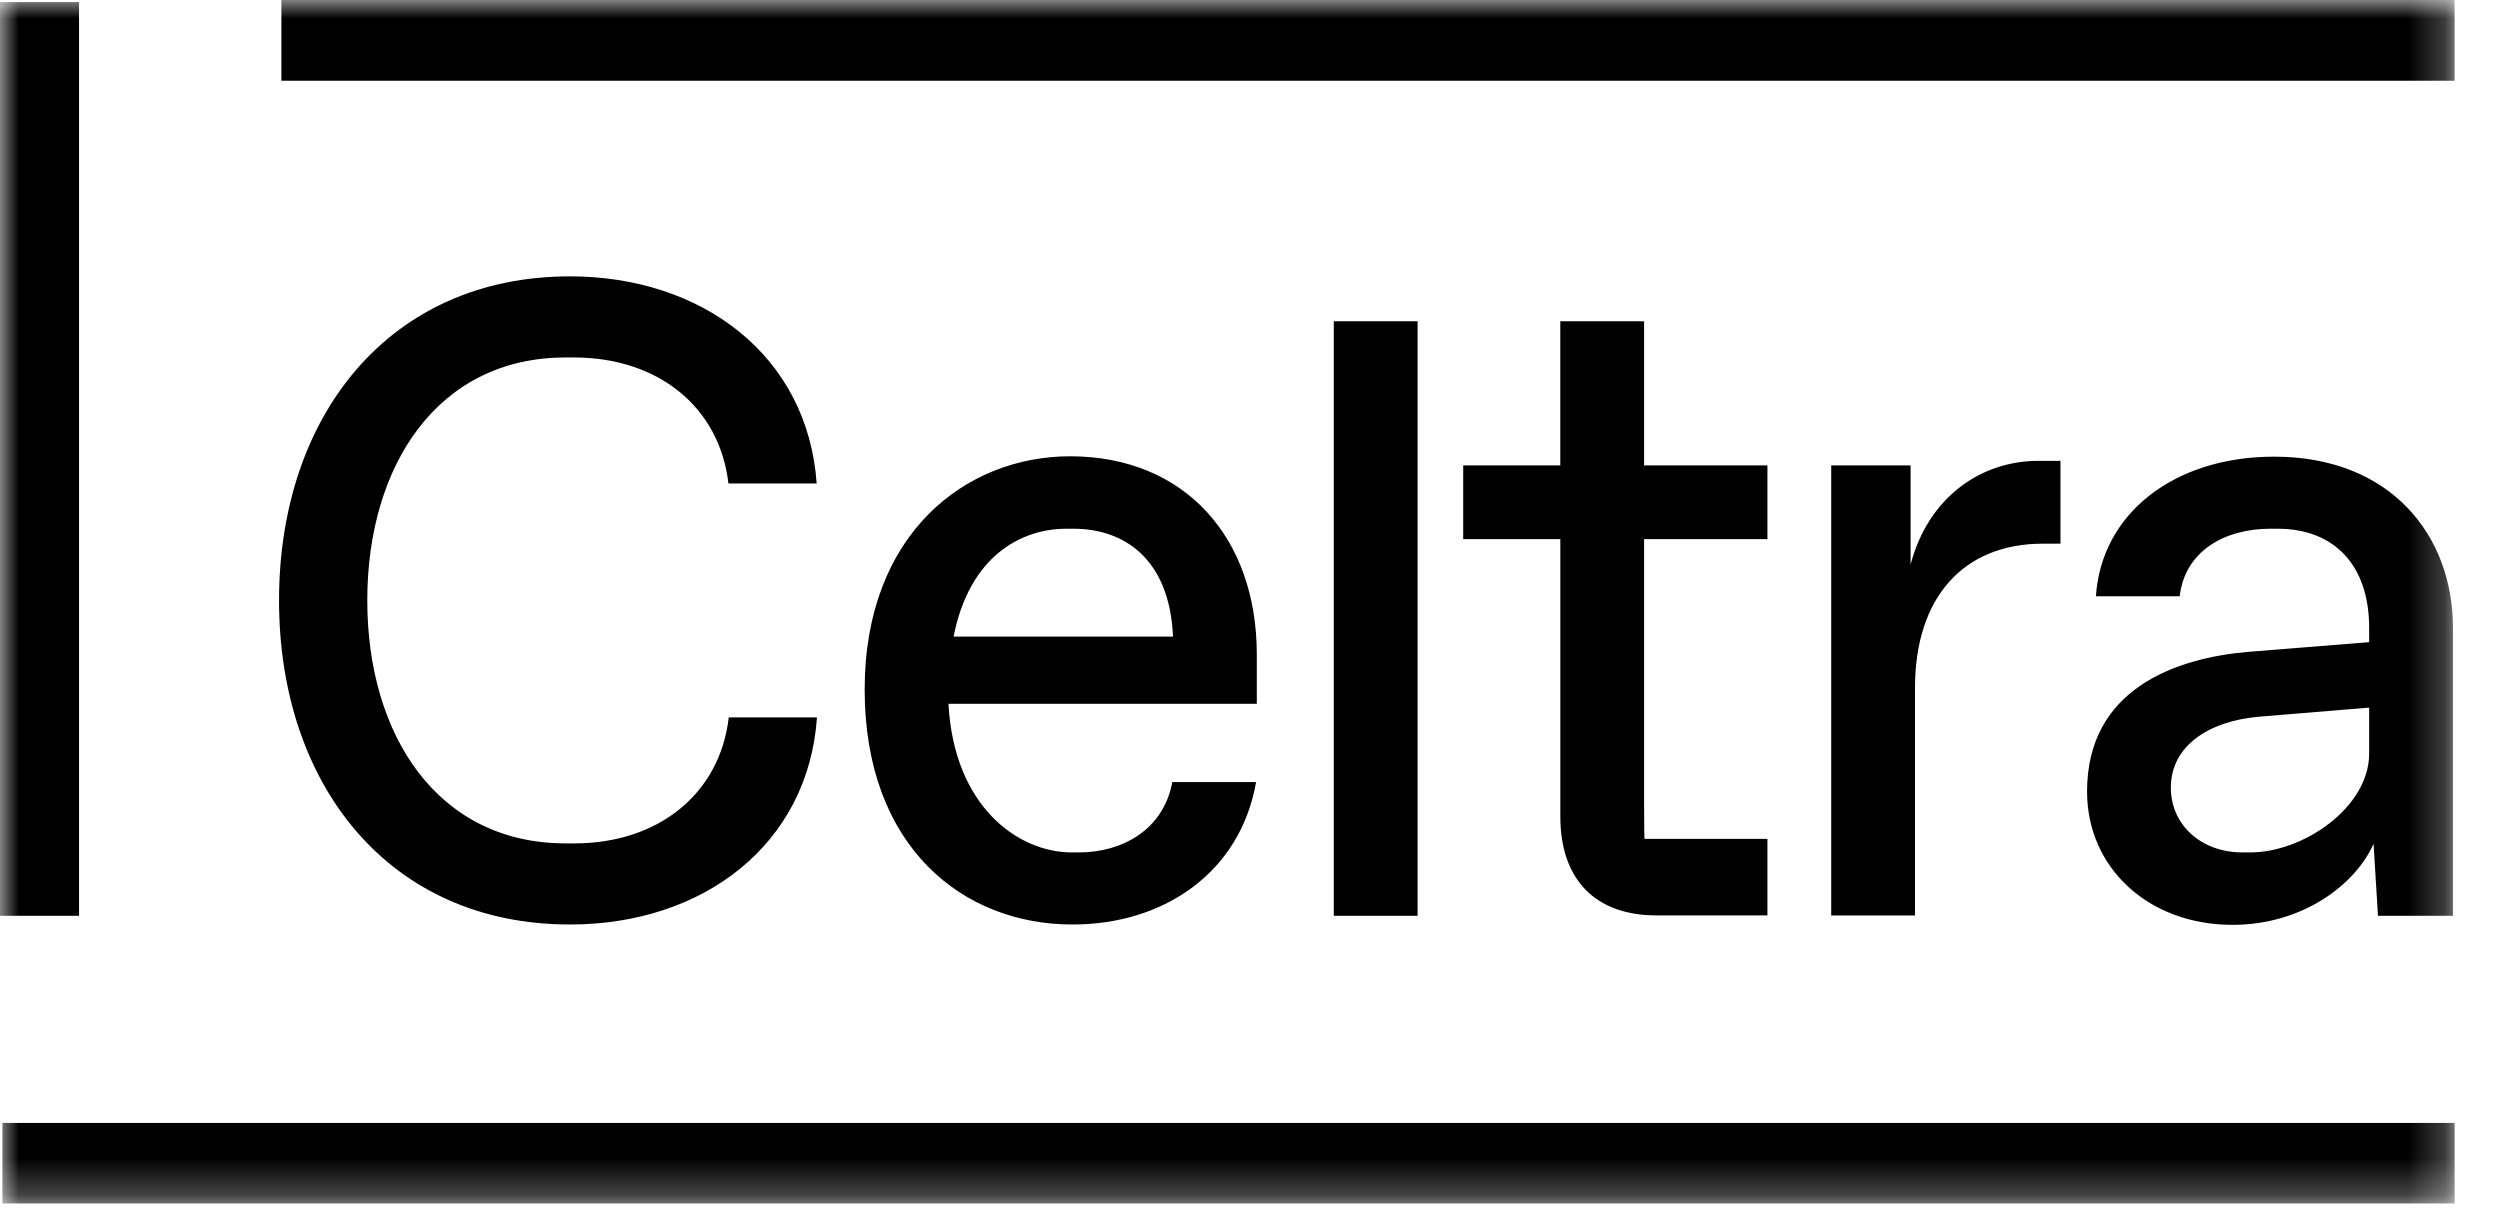 <?xml version="1.0" encoding="utf-8"?>
<svg xmlns="http://www.w3.org/2000/svg" fill="none" height="100%" overflow="visible" preserveAspectRatio="none" style="display: block;" viewBox="0 0 68 33" width="100%">
<g clip-path="url(#clip0_0_40580)" id="logo-celtra 1">
<g id="Clip path group">
<mask height="34" id="mask0_0_40580" maskUnits="userSpaceOnUse" style="mask-type:luminance" width="67" x="0" y="-1">
<g id="a">
<path d="M0 -0.001H66.766V32.74H0V-0.001Z" fill="white" id="Vector"/>
</g>
</mask>
<g mask="url(#mask0_0_40580)">
<g id="Group">
<path d="M7.59 16.331C7.59 11.313 10.583 7.517 15.504 7.517C19.099 7.517 21.972 9.675 22.213 13.15H19.813C19.572 11.067 17.895 9.723 15.615 9.723H15.384C11.908 9.723 9.99 12.658 9.99 16.331C9.99 20.005 11.908 22.94 15.384 22.94H15.624C17.904 22.94 19.581 21.596 19.822 19.513H22.222C21.981 22.987 19.109 25.146 15.513 25.146C10.593 25.156 7.59 21.359 7.59 16.331ZM23.519 18.756C23.519 14.514 26.271 12.411 29.107 12.411C32.221 12.411 34.185 14.618 34.185 17.799V19.143H25.798C25.947 21.936 27.689 23.186 29.153 23.186H29.348C30.524 23.186 31.646 22.571 31.887 21.273H34.166C33.731 23.745 31.646 25.146 29.181 25.146C26.206 25.156 23.519 23.045 23.519 18.756ZM31.906 17.316C31.813 15.186 30.562 14.381 29.2 14.381H29.005C27.764 14.381 26.364 15.138 25.938 17.316H31.906ZM36.279 8.738H38.559V24.91H36.279V8.738ZM42.441 22.211V14.665H39.799V12.658H42.44V8.738H44.719V12.658H48.074V14.665H44.719V21.841C44.719 22.579 44.729 22.817 44.729 22.817H48.074V24.899H45.081C43.395 24.909 42.441 23.924 42.441 22.211ZM49.809 12.658H51.968V15.356C52.449 13.52 53.886 12.535 55.443 12.535H56.045V14.788H55.563C53.404 14.788 52.088 16.255 52.088 18.708V24.9H49.809V12.658ZM64.681 24.91L64.561 22.95C64.079 24.048 62.642 25.156 60.725 25.156C58.445 25.156 56.768 23.612 56.768 21.529C56.768 18.736 59.186 17.902 61.132 17.732L64.441 17.467V17.079C64.441 15.366 63.486 14.381 61.947 14.381H61.753C60.502 14.381 59.428 14.996 59.288 16.218H57.009C57.157 13.964 59.14 12.421 61.855 12.421C65.043 12.421 66.72 14.58 66.72 17.07V24.909L64.681 24.91ZM64.441 20.497V19.247L61.447 19.494C60.057 19.617 59.047 20.298 59.047 21.425C59.047 22.429 59.863 23.186 60.993 23.186H61.188C62.642 23.196 64.441 21.964 64.441 20.497ZM66.766 30.543H0.065V32.74H66.766V30.543ZM66.765 -0.001H7.654V2.196H66.765V-0.001ZM2.15 0.056H0V24.91H2.15V0.056Z" fill="black" id="Vector_2"/>
</g>
</g>
</g>
</g>
<defs>
<clipPath id="clip0_0_40580">
<rect fill="white" height="32.741" width="68"/>
</clipPath>
</defs>
</svg>